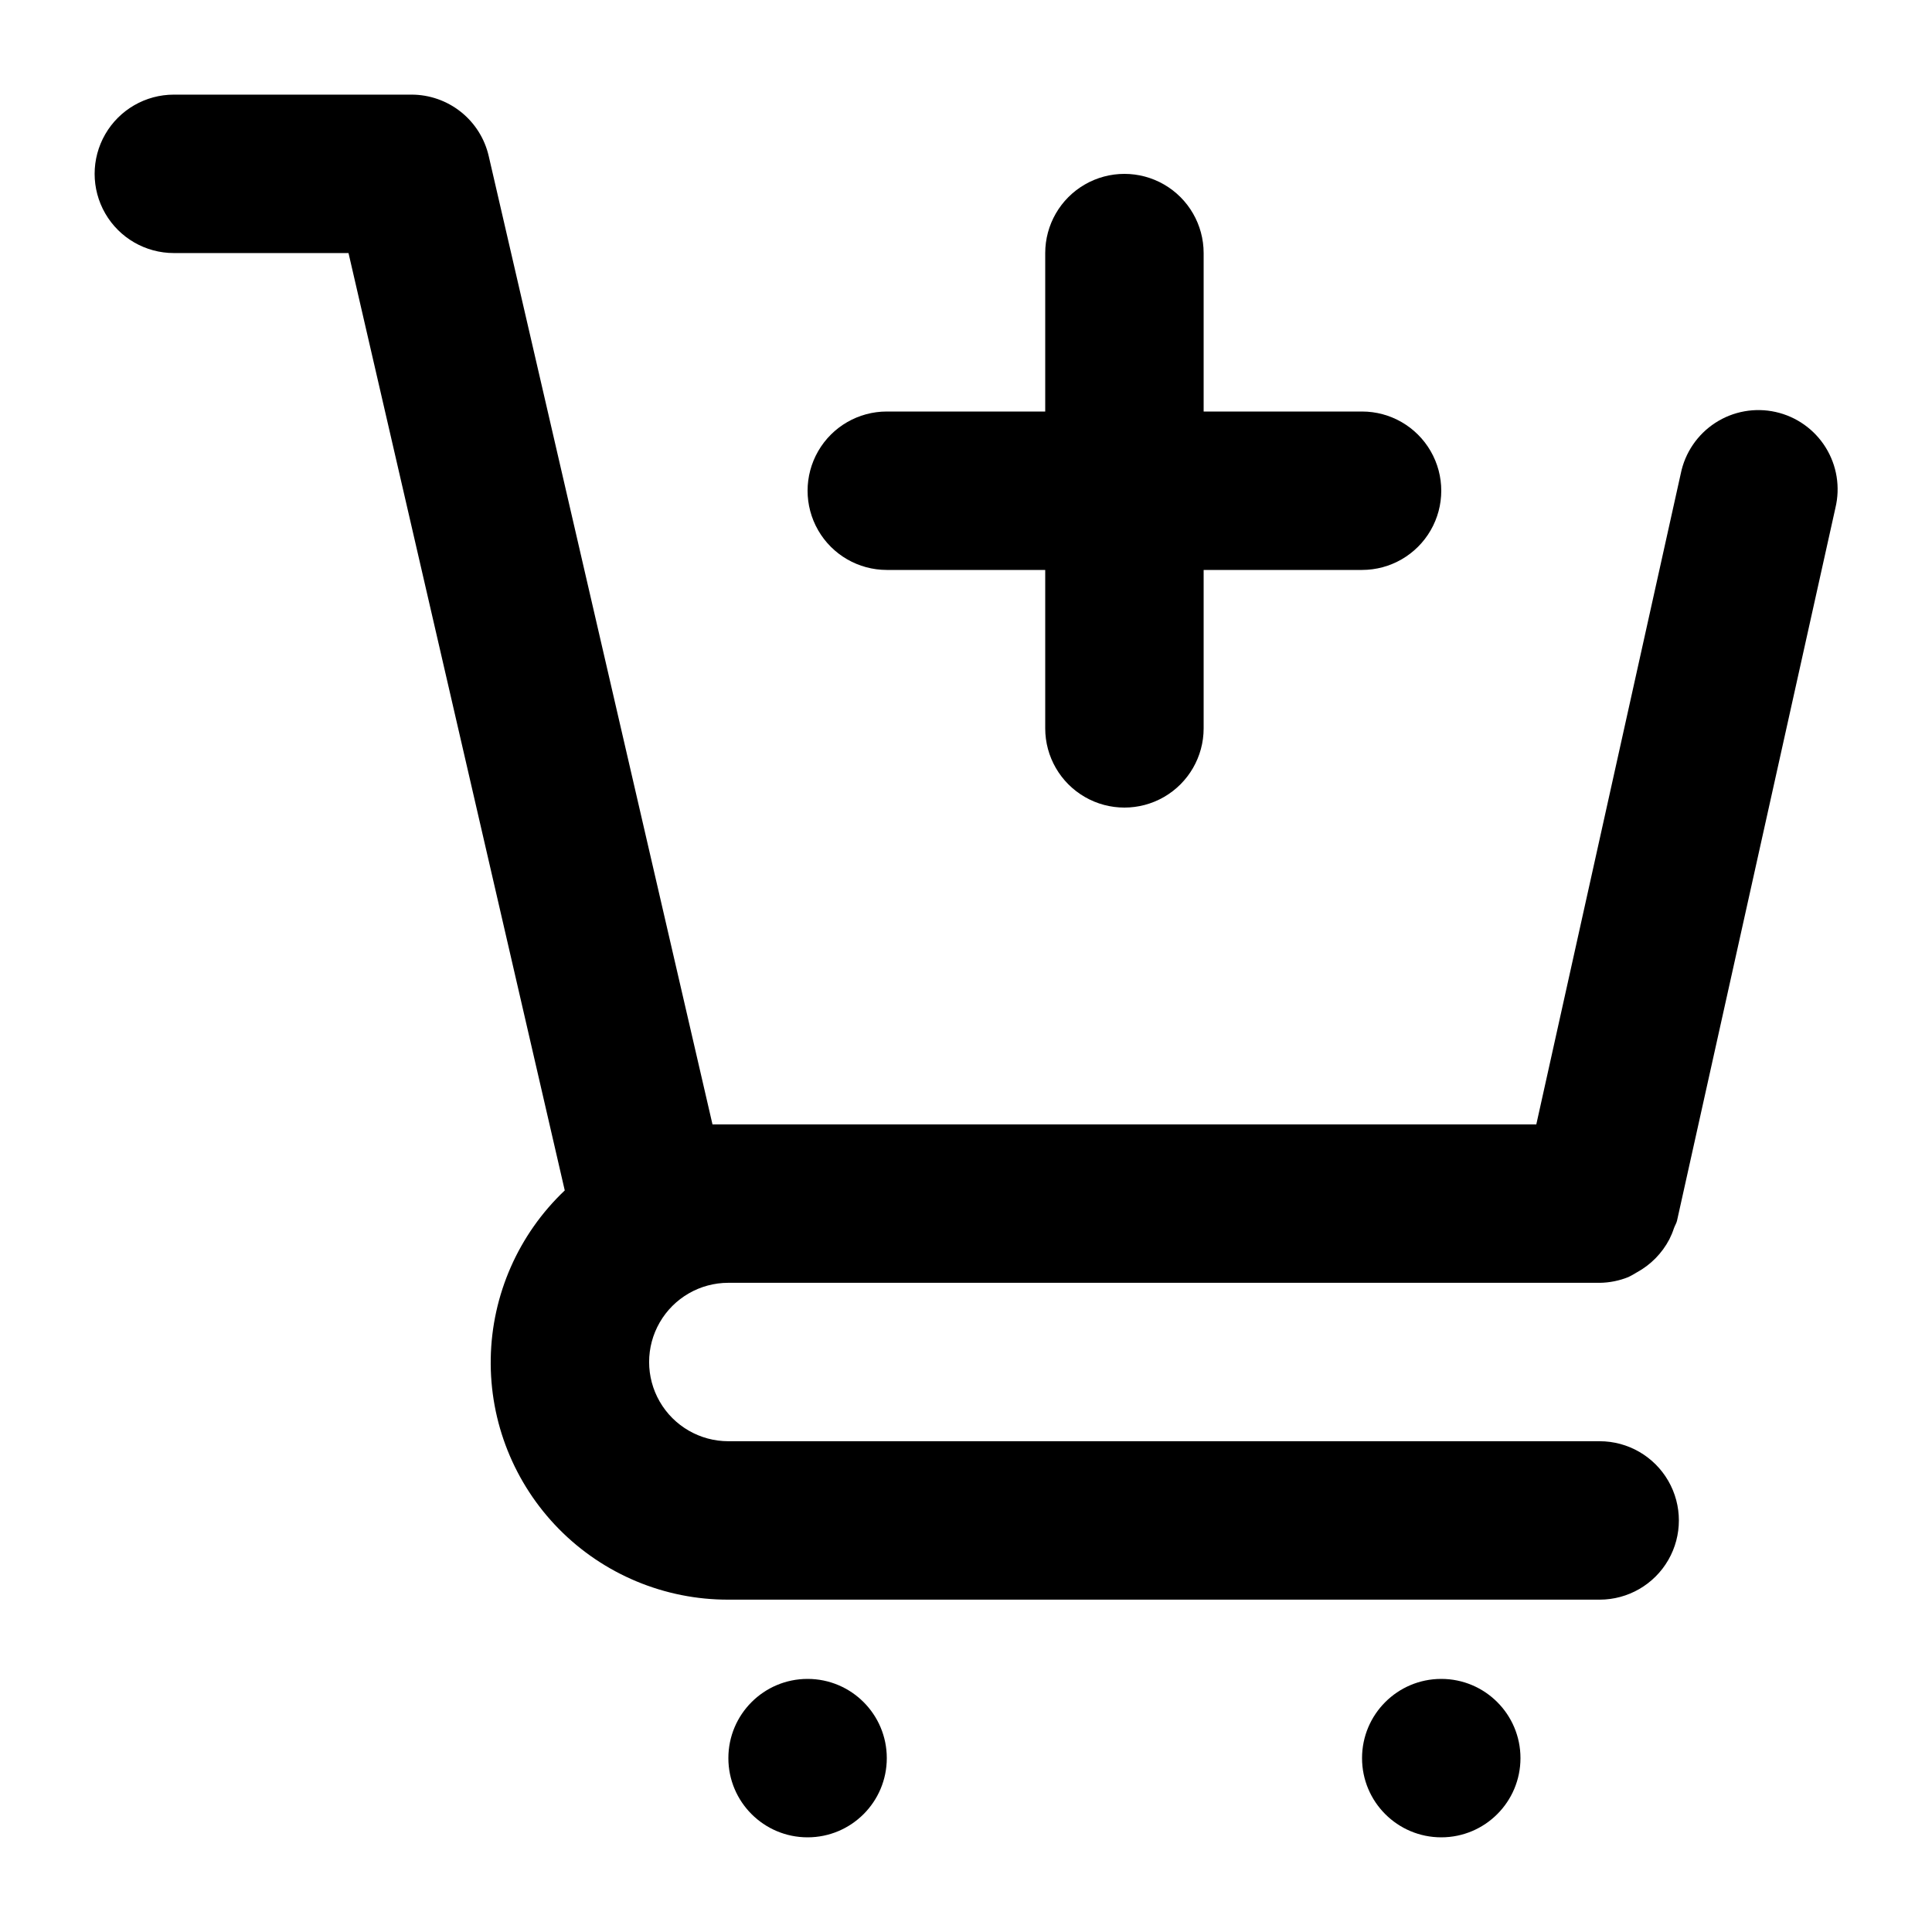 <?xml version="1.0" encoding="UTF-8"?>
<!-- Uploaded to: SVG Repo, www.svgrepo.com, Generator: SVG Repo Mixer Tools -->
<svg fill="#000000" width="800px" height="800px" version="1.1" viewBox="144 144 512 512" xmlns="http://www.w3.org/2000/svg">
 <g>
  <path d="m337.02 483.96h230.91c2.613-0.031 5.199-0.551 7.621-1.531 0.762-0.375 1.504-0.789 2.227-1.238 3.68-2.004 6.684-5.059 8.625-8.773 0.473-0.934 0.875-1.902 1.199-2.898 0.23-0.691 0.652-1.281 0.82-1.996l41.984-188.93-0.004 0.004c1.324-5.477 0.391-11.254-2.59-16.035-2.981-4.781-7.758-8.164-13.258-9.387-5.5-1.223-11.262-0.184-15.984 2.883-4.727 3.07-8.02 7.906-9.145 13.43l-38.289 172.49h-218.32l-59.305-256.63c-1.066-4.629-3.672-8.754-7.391-11.711-3.715-2.953-8.324-4.562-13.074-4.559h-62.977c-7.5 0-14.43 4-18.18 10.496-3.75 6.496-3.75 14.496 0 20.992 3.75 6.496 10.68 10.496 18.18 10.496h46.289l57.309 248.42-0.004-0.004c-12.25 11.605-19.32 27.656-19.613 44.527-0.293 16.875 6.219 33.16 18.059 45.184 11.844 12.02 28.027 18.773 44.906 18.734h230.91c7.5 0 14.43-4 18.18-10.496 3.75-6.492 3.75-14.496 0-20.992-3.75-6.492-10.68-10.496-18.18-10.496h-230.91c-7.5 0-14.43-4-18.18-10.496-3.75-6.492-3.75-14.496 0-20.992 3.75-6.492 10.68-10.496 18.18-10.496z"/>
  <path d="m379.01 609.92c0 11.594-9.398 20.992-20.992 20.992s-20.992-9.398-20.992-20.992 9.398-20.992 20.992-20.992 20.992 9.398 20.992 20.992"/>
  <path d="m546.94 609.92c0 11.594-9.398 20.992-20.992 20.992s-20.992-9.398-20.992-20.992 9.398-20.992 20.992-20.992 20.992 9.398 20.992 20.992"/>
  <path d="m379.01 295.04h41.984v41.984c0 7.5 4 14.43 10.496 18.18 6.492 3.75 14.496 3.75 20.992 0 6.492-3.75 10.496-10.68 10.496-18.18v-41.984h41.984-0.004c7.5 0 14.43-4 18.18-10.496 3.75-6.496 3.75-14.496 0-20.992-3.75-6.496-10.68-10.496-18.18-10.496h-41.98v-41.984c0-7.5-4.004-14.43-10.496-18.18-6.496-3.75-14.5-3.75-20.992 0-6.496 3.75-10.496 10.68-10.496 18.18v41.984h-41.984c-7.5 0-14.43 4-18.18 10.496-3.75 6.496-3.75 14.496 0 20.992 3.75 6.496 10.68 10.496 18.18 10.496z"/>
 </g>
</svg>